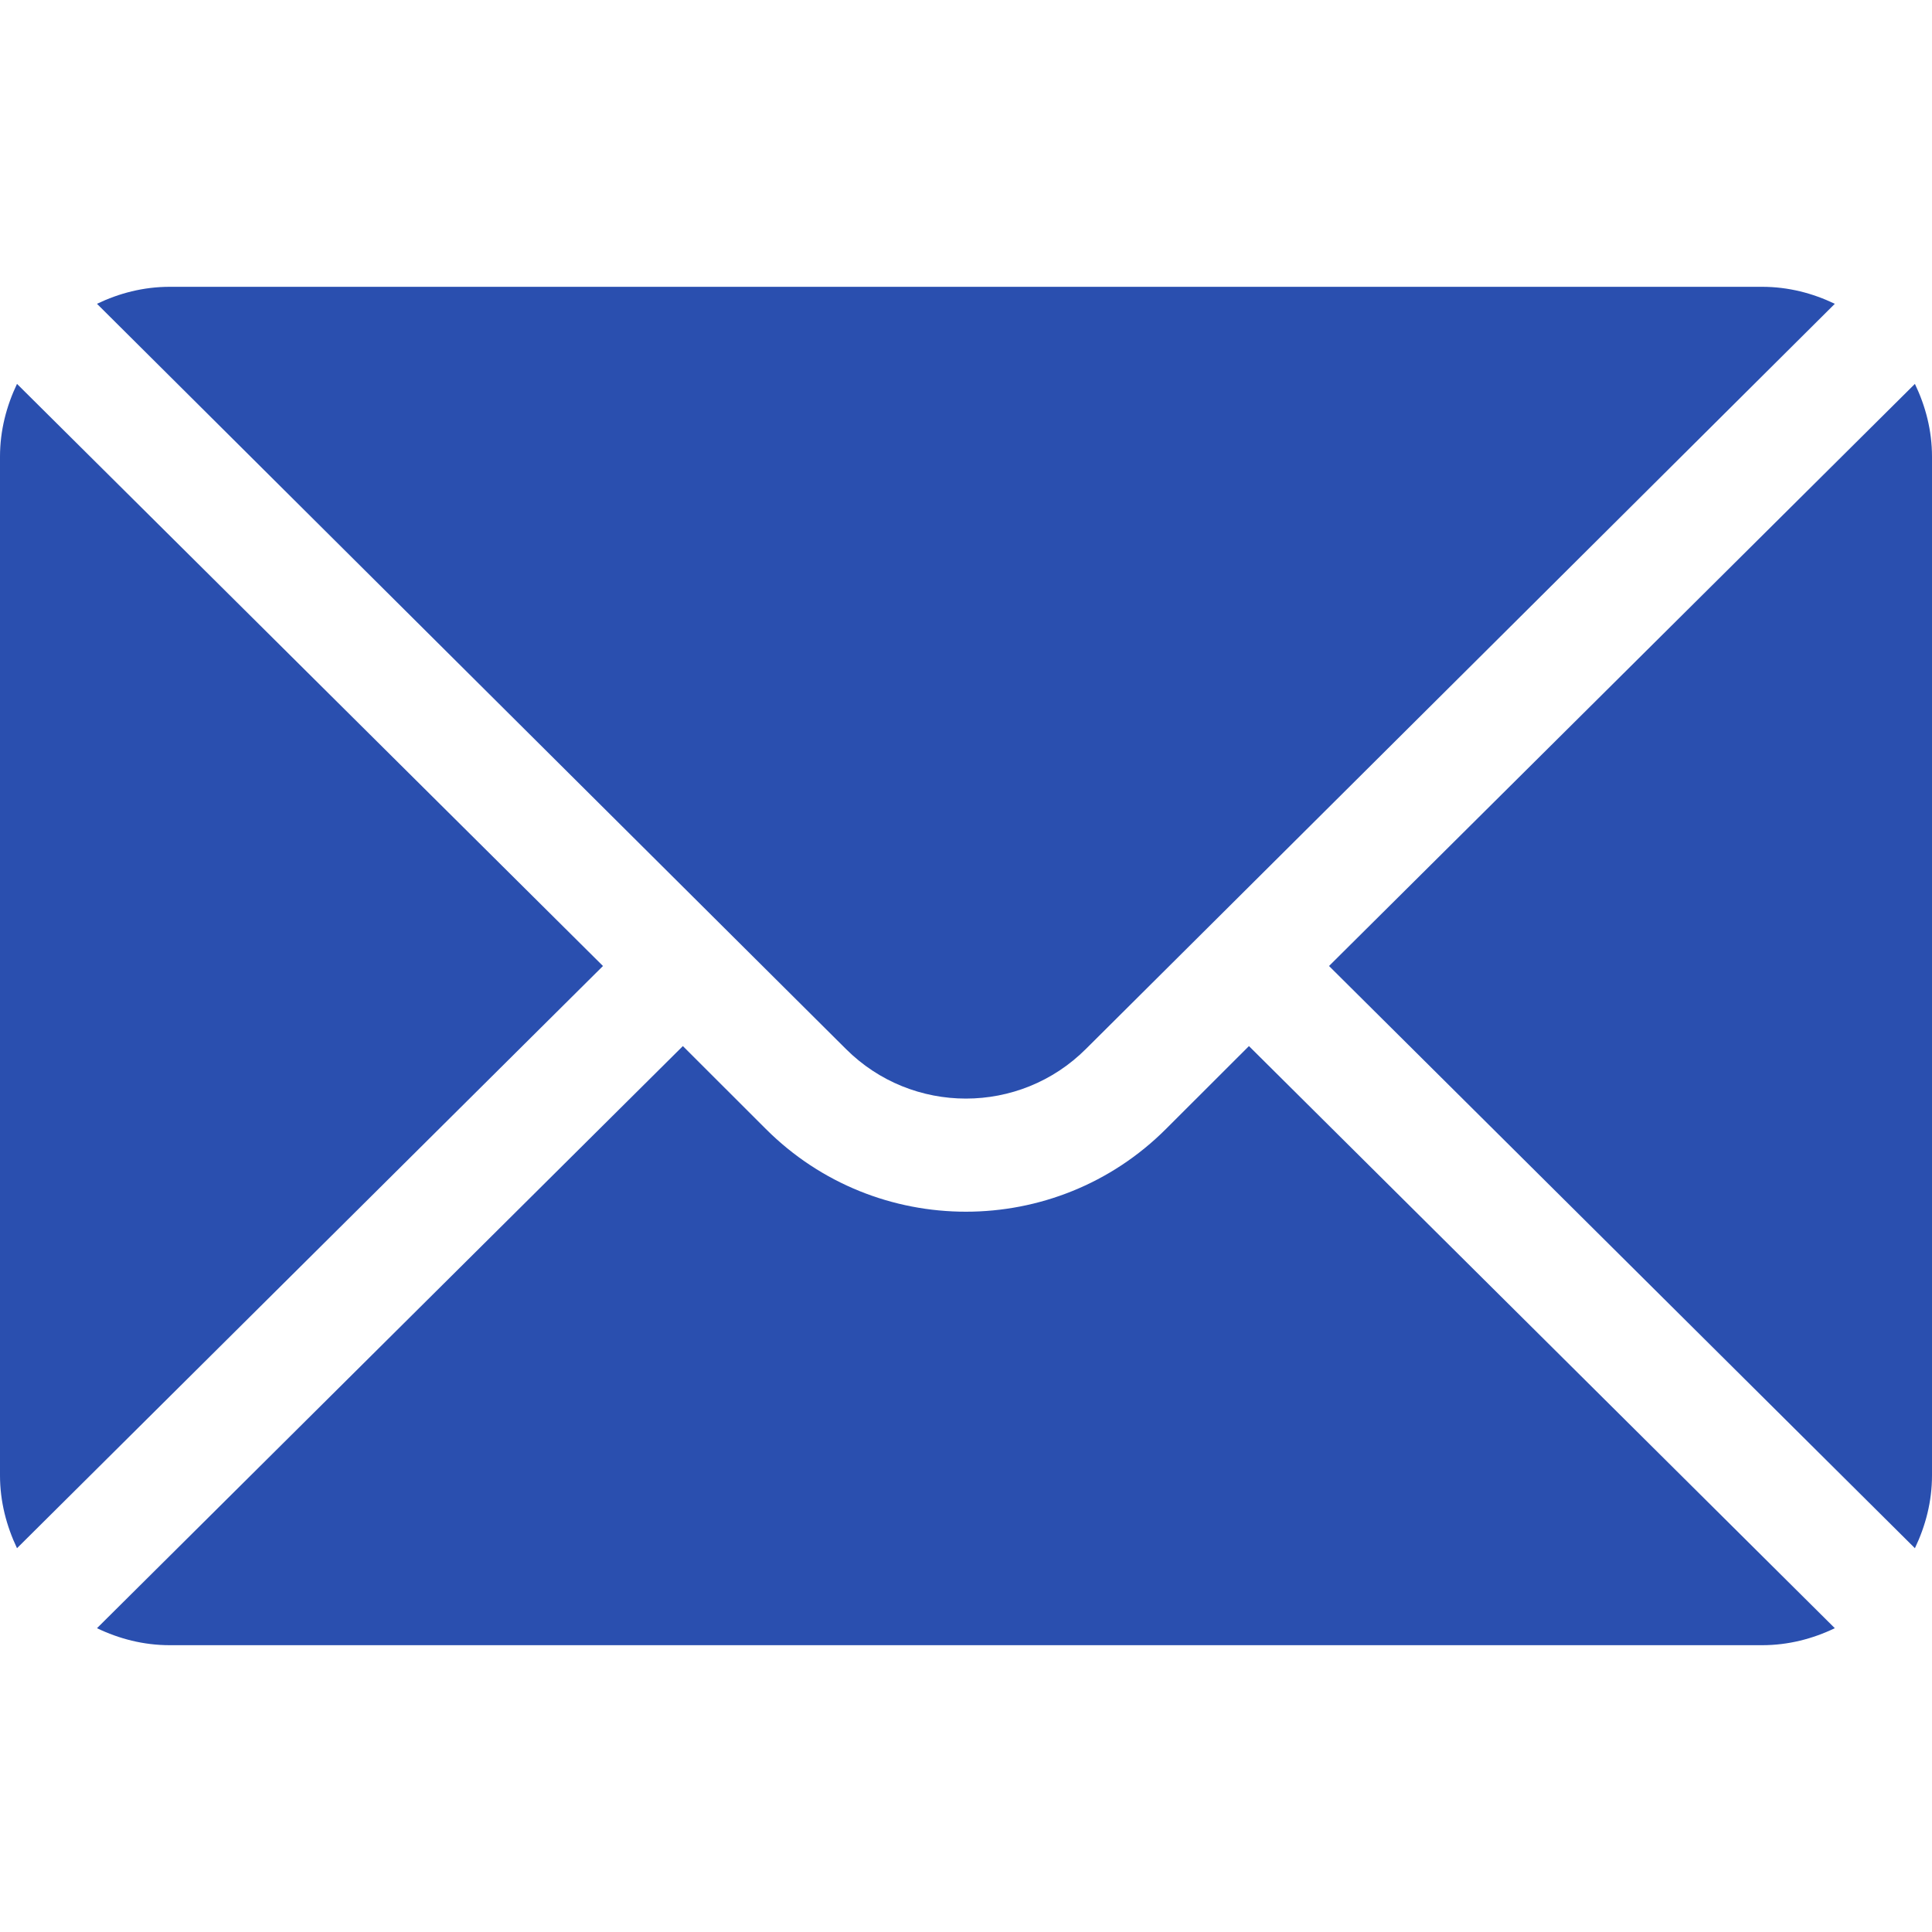 <svg width="20" height="20" viewBox="0 0 20 20" fill="none" xmlns="http://www.w3.org/2000/svg">
<path d="M19.823 3.974L13.758 10L19.823 16.027C19.933 15.797 20 15.544 20 15.274V4.727C20 4.456 19.933 4.203 19.823 3.974Z" fill="#2A4FAF"/>
<path d="M18.241 2.969H1.757C1.486 2.969 1.233 3.035 1.004 3.145L8.756 10.858C9.442 11.544 10.556 11.544 11.242 10.858L18.994 3.145C18.765 3.035 18.512 2.969 18.241 2.969Z" fill="#2A4FAF"/>
<path d="M0.176 3.974C0.067 4.203 0 4.456 0 4.727V15.274C0 15.544 0.067 15.797 0.176 16.027L6.242 10L0.176 3.974Z" fill="#2A4FAF"/>
<path d="M12.929 10.829L12.07 11.687C10.928 12.829 9.07 12.829 7.928 11.687L7.069 10.829L1.004 16.855C1.233 16.965 1.486 17.031 1.757 17.031H18.241C18.512 17.031 18.765 16.965 18.994 16.855L12.929 10.829Z" fill="#2A4FAF"/>
</svg>
